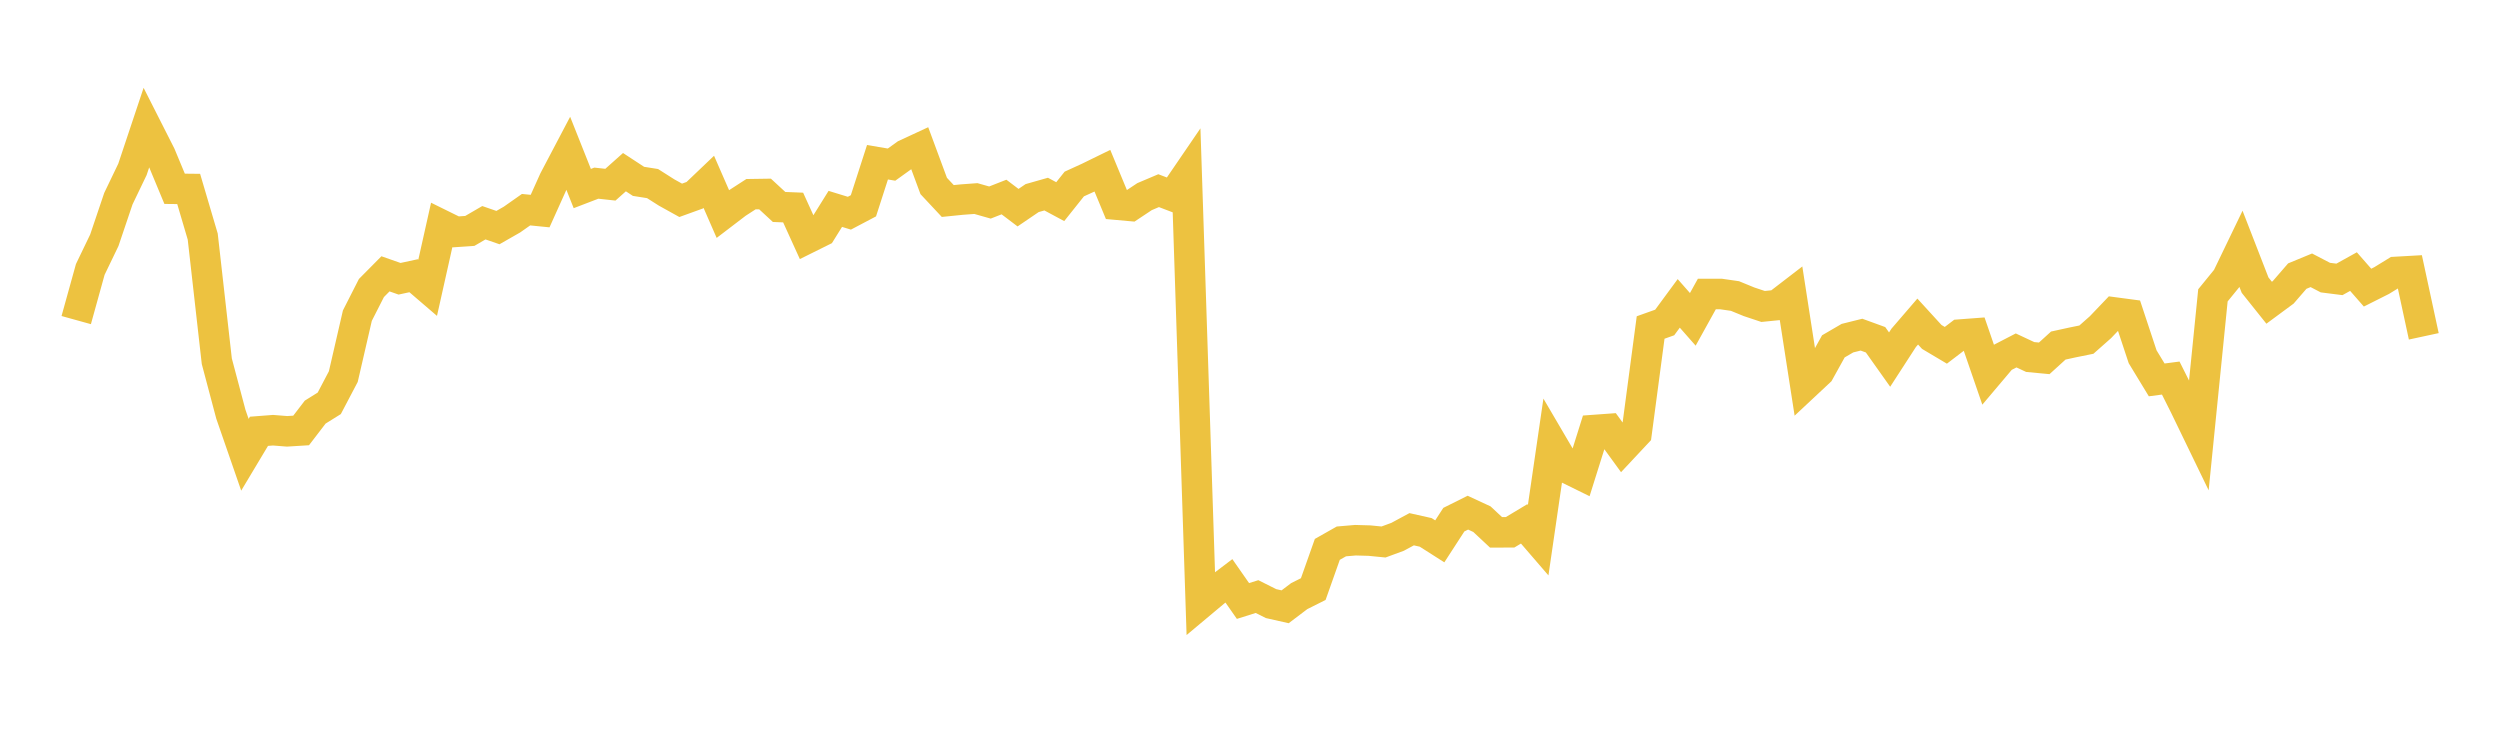 <svg width="164" height="48" xmlns="http://www.w3.org/2000/svg" xmlns:xlink="http://www.w3.org/1999/xlink"><path fill="none" stroke="rgb(237,194,64)" stroke-width="2" d="M5,20.998L5.922,17.674L6.844,15.76L7.766,13.031L8.689,11.111L9.611,8.349L10.533,10.168L11.455,12.385L12.377,12.395L13.299,15.52L14.222,23.696L15.144,27.171L16.066,29.833L16.988,28.293L17.91,28.222L18.832,28.295L19.754,28.238L20.677,27.034L21.599,26.459L22.521,24.705L23.443,20.707L24.365,18.894L25.287,17.963L26.21,18.287L27.132,18.088L28.054,18.879L28.976,14.757L29.898,15.211L30.82,15.148L31.743,14.611L32.665,14.93L33.587,14.403L34.509,13.755L35.431,13.847L36.353,11.8L37.275,10.048L38.198,12.369L39.12,12.015L40.042,12.116L40.964,11.294L41.886,11.897L42.808,12.043L43.731,12.629L44.653,13.141L45.575,12.807L46.497,11.928L47.419,14.039L48.341,13.335L49.263,12.739L50.186,12.725L51.108,13.577L52.03,13.614L52.952,15.64L53.874,15.182L54.796,13.703L55.719,13.986L56.641,13.5L57.563,10.643L58.485,10.799L59.407,10.136L60.329,9.708L61.251,12.199L62.174,13.186L63.096,13.093L64.018,13.025L64.94,13.286L65.862,12.925L66.784,13.623L67.707,12.995L68.629,12.733L69.551,13.228L70.473,12.071L71.395,11.65L72.317,11.199L73.24,13.427L74.162,13.51L75.084,12.898L76.006,12.507L76.928,12.859L77.85,11.509L78.772,39.575L79.695,38.803L80.617,38.104L81.539,39.425L82.461,39.135L83.383,39.597L84.305,39.805L85.228,39.106L86.15,38.644L87.072,36.039L87.994,35.517L88.916,35.438L89.838,35.464L90.76,35.555L91.683,35.215L92.605,34.718L93.527,34.925L94.449,35.513L95.371,34.09L96.293,33.63L97.216,34.059L98.138,34.921L99.06,34.92L99.982,34.366L100.904,35.435L101.826,29.112L102.749,30.687L103.671,31.14L104.593,28.207L105.515,28.14L106.437,29.408L107.359,28.423L108.281,21.484L109.204,21.155L110.126,19.902L111.048,20.95L111.97,19.286L112.892,19.286L113.814,19.419L114.737,19.797L115.659,20.104L116.581,20.011L117.503,19.302L118.425,25.247L119.347,24.385L120.269,22.721L121.192,22.183L122.114,21.953L123.036,22.289L123.958,23.589L124.88,22.165L125.802,21.094L126.725,22.104L127.647,22.652L128.569,21.948L129.491,21.879L130.413,24.556L131.335,23.465L132.257,22.988L133.18,23.42L134.102,23.507L135.024,22.669L135.946,22.467L136.868,22.28L137.79,21.464L138.713,20.498L139.635,20.621L140.557,23.404L141.479,24.921L142.401,24.801L143.323,26.64L144.246,28.546L145.168,19.375L146.09,18.244L147.012,16.331L147.934,18.705L148.856,19.859L149.778,19.178L150.701,18.112L151.623,17.731L152.545,18.211L153.467,18.328L154.389,17.816L155.311,18.869L156.234,18.405L157.156,17.839L158.078,17.787L159,22.063"></path></svg>